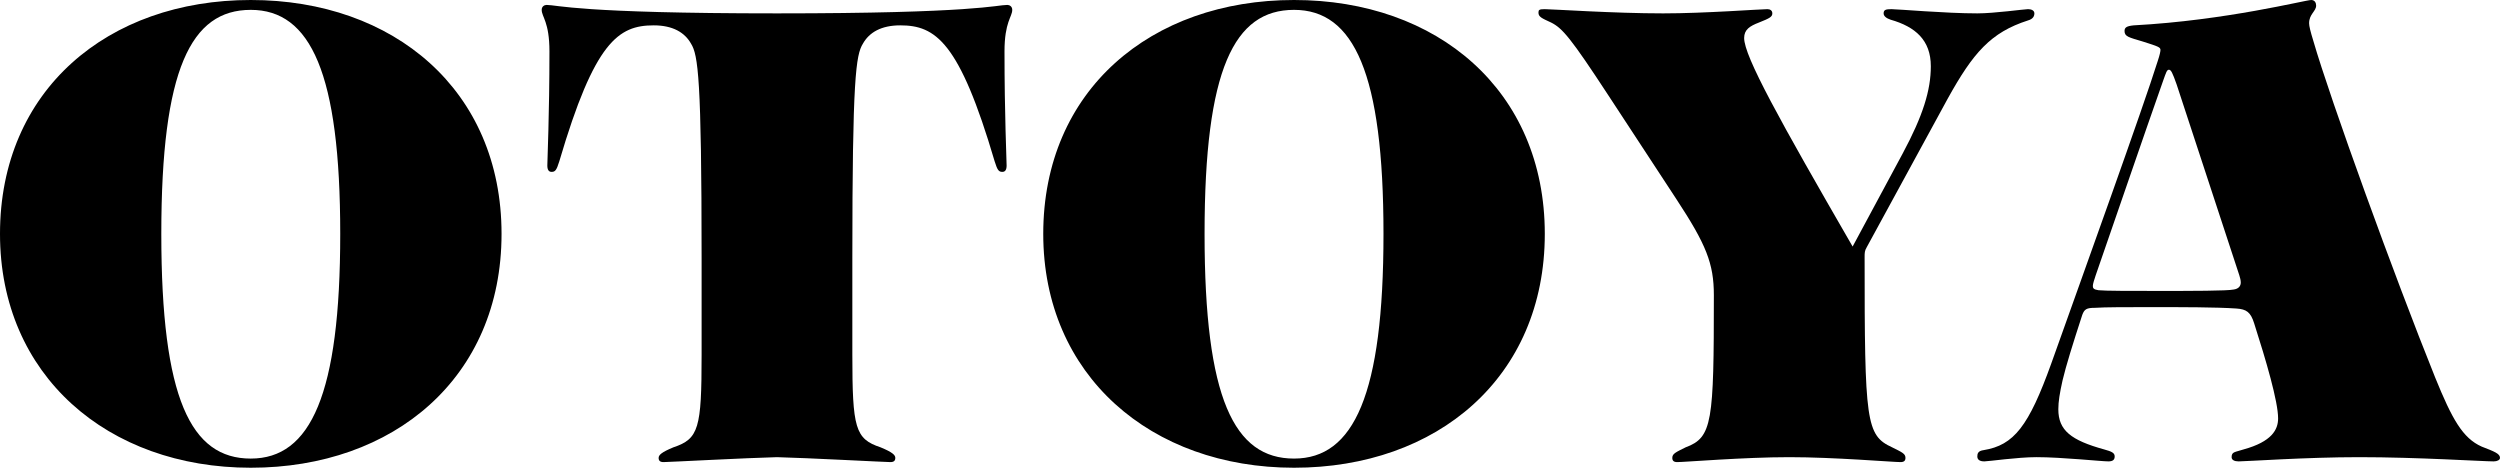<?xml version="1.0" encoding="UTF-8"?>
<svg id="_レイヤー_2" data-name="レイヤー 2" xmlns="http://www.w3.org/2000/svg" viewBox="0 0 177.45 33.2">
  <defs>
    <style>
      .cls-1 {
        fill: #000;
        stroke-width: 0px;
      }
    </style>
  </defs>
  <g id="_レイヤー_1-2" data-name="レイヤー 1">
    <g>
      <path class="cls-1" d="M0,16.6C0,6.4,7.65,0,17.8,0s17.8,6.4,17.8,16.6-7.65,16.6-17.8,16.6S0,26.65,0,16.6ZM17.8,32.55c4.25,0,6.35-4.55,6.35-15.95S22.05.7,17.8.7s-6.35,4.2-6.35,15.9,2.1,15.95,6.35,15.95Z"/>
      <path class="cls-1" d="M46.75,32.5c0-.2.2-.4,1.05-.75,1.8-.6,2-1.35,2-6.55v-6.85c0-12.8-.25-14.45-.75-15.25-.45-.8-1.3-1.3-2.65-1.3-2.5,0-4.2,1.15-6.7,9.65-.2.65-.3.75-.55.75-.2,0-.3-.15-.3-.45,0-.4.15-3.6.15-8.1,0-2.1-.55-2.45-.55-2.95,0-.25.2-.35.35-.35.75,0,2.3.6,16.35.6s15.6-.6,16.35-.6c.15,0,.35.1.35.35,0,.5-.55.85-.55,2.95,0,4.5.15,7.7.15,8.1,0,.3-.1.45-.3.45-.25,0-.35-.1-.55-.75-2.5-8.5-4.2-9.65-6.7-9.65-1.35,0-2.2.5-2.65,1.3-.5.8-.75,2.45-.75,15.25v6.8c0,5.25.2,6,2,6.6.85.35,1.05.55,1.05.75s-.1.3-.35.3c-.35,0-5.95-.3-8.05-.35-2.1.05-7.7.35-8.05.35-.25,0-.35-.1-.35-.3Z"/>
      <path class="cls-1" d="M74.05,16.6c0-10.2,7.65-16.6,17.8-16.6s17.8,6.4,17.8,16.6-7.65,16.6-17.8,16.6-17.8-6.55-17.8-16.6ZM91.85,32.55c4.25,0,6.35-4.55,6.35-15.95s-2.1-15.9-6.35-15.9-6.35,4.2-6.35,15.9,2.1,15.95,6.35,15.95Z"/>
      <path class="cls-1" d="M118.7,32.5c0-.3.25-.4.95-.75,1.9-.7,2-1.8,2-10.8,0-2.25-.55-3.6-2.65-6.8l-4.85-7.4c-2.65-4.05-3.25-4.75-4.05-5.15-.65-.3-.9-.4-.9-.7,0-.2.05-.25.45-.25.5,0,4.9.3,8.4.3,2.95,0,6.9-.3,7.4-.3.2,0,.35.1.35.3,0,.25-.2.35-.95.65-.65.25-1.05.5-1.05,1.1,0,1.3,2.5,5.8,7.7,14.8l3.55-6.6c1.45-2.7,2-4.5,2-6.2,0-1.85-1.1-2.8-2.85-3.3-.3-.1-.5-.25-.5-.45,0-.25.15-.3.55-.3.45,0,3.85.3,6.1.3,1.2,0,3.35-.3,3.6-.3s.45.1.45.3-.1.4-.45.5c-2.65.85-3.9,2.3-5.7,5.55l-5.75,10.55c-.15.25-.15.4-.15.7,0,11.7.1,12.65,1.95,13.5.7.35.95.45.95.75,0,.2-.1.3-.35.3-.55,0-4.7-.35-7.9-.35s-7.4.35-7.95.35c-.25,0-.35-.1-.35-.3Z"/>
      <path class="cls-1" d="M140.35,32.4c0-.2.05-.4.45-.45,2.15-.35,3.2-1.7,4.8-6.15,2.3-6.45,6.55-18.25,7.55-21.45.15-.45.2-.7.2-.8,0-.2-.15-.25-1.25-.6-1-.3-1.3-.35-1.3-.75,0-.25.15-.35.65-.4,6.55-.35,12.2-1.8,12.6-1.8.25,0,.35.2.35.4,0,.4-.5.6-.5,1.25,0,.2.1.6.3,1.25,1.2,4.15,5.75,16.7,8.65,23.9,1.2,2.95,1.95,4.3,3.3,4.9.9.35,1.3.5,1.3.8,0,.15-.2.25-.45.25-.75,0-5.4-.3-9.55-.3-3.75,0-8,.3-8.55.3-.3,0-.5-.1-.5-.3,0-.4.25-.35.85-.55,2-.55,2.45-1.4,2.45-2.2,0-1.2-.85-4.1-1.7-6.75-.25-.8-.55-1-1.25-1.05-1.45-.1-3.9-.1-6.05-.1-1.75,0-3.3,0-4,.05-.6,0-.75.1-.9.5-.7,2.15-1.15,3.6-1.4,4.65-.2.9-.3,1.5-.3,2.05,0,1.5.9,2.2,3.25,2.85.55.15.75.25.75.5s-.15.35-.45.35c-.5,0-3.3-.3-5.1-.3-1.35,0-3.4.3-3.7.3s-.5-.1-.5-.35ZM148.95,20.6c.45.05,2.3.05,4.2.05,2.4,0,4.95,0,5.4-.1.35-.05.5-.25.5-.5,0-.15-.05-.35-.1-.5l-4.45-13.55c-.3-.85-.4-1.05-.55-1.05s-.2.2-.4.75c-1.55,4.4-3.15,9.1-4.8,13.85-.1.3-.2.6-.2.75s.05.25.4.3Z"/>
    </g>
  </g>
</svg>